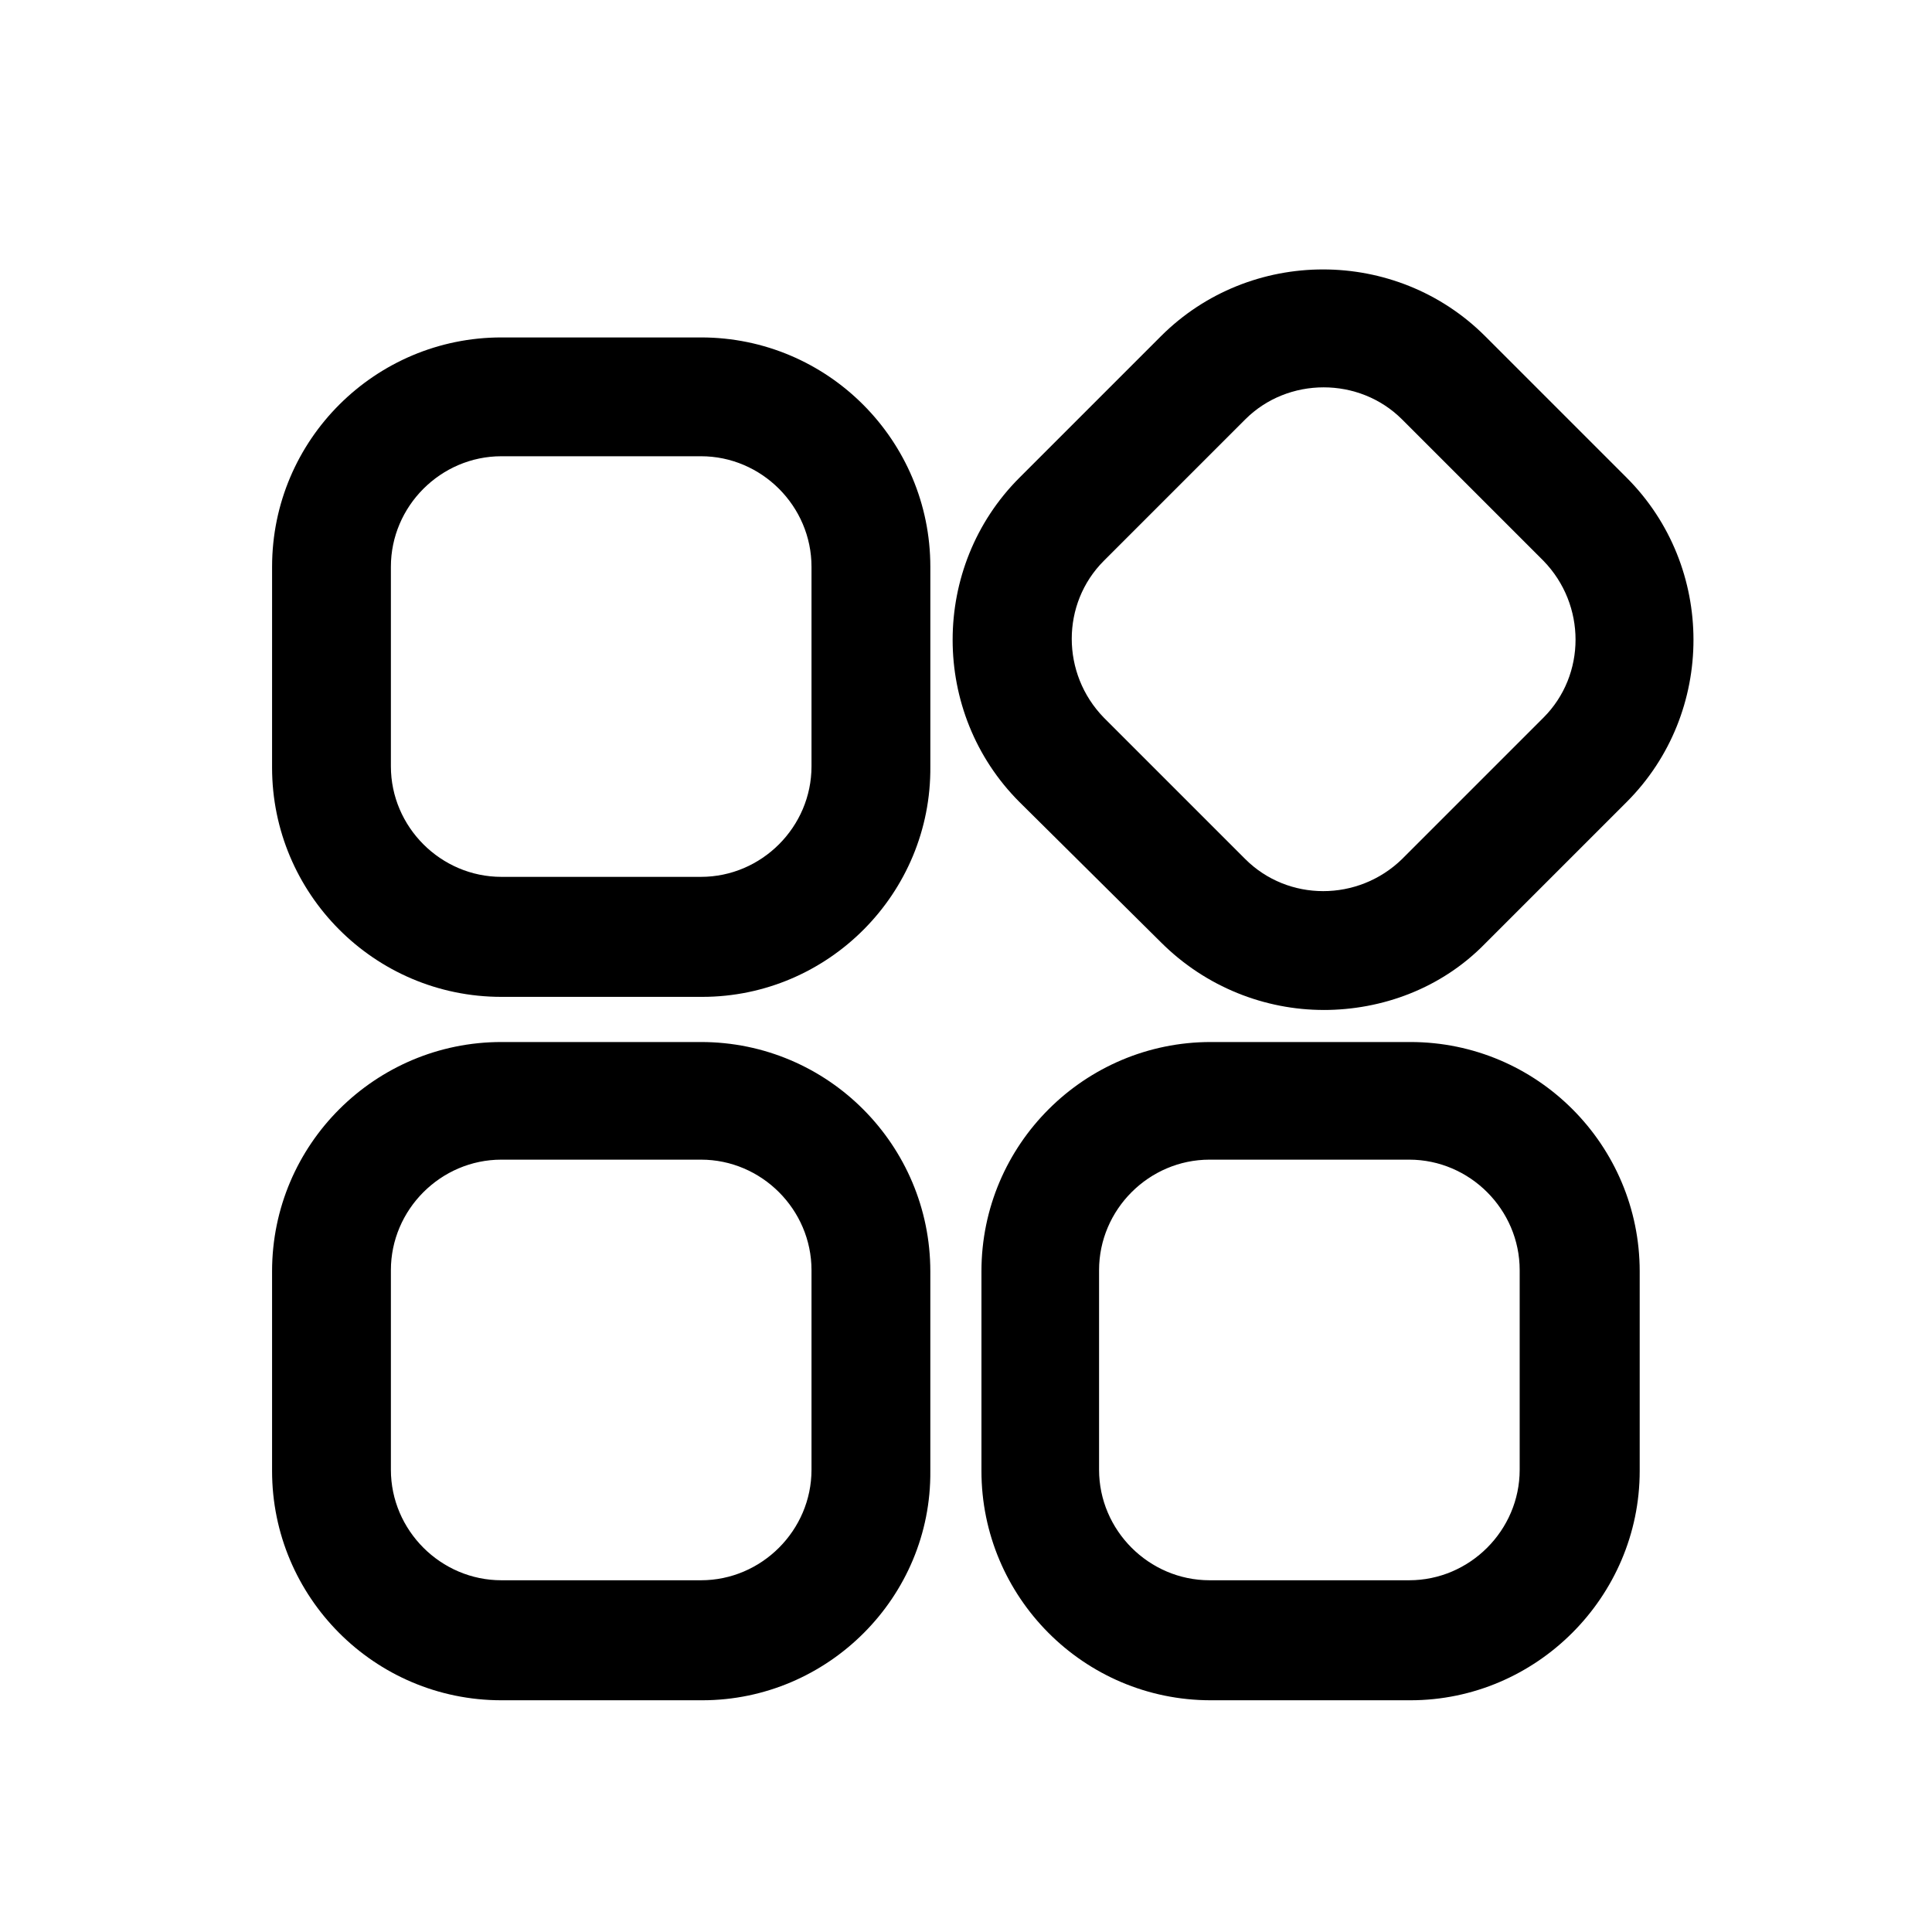 <?xml version="1.0" encoding="UTF-8"?>
<!-- The Best Svg Icon site in the world: iconSvg.co, Visit us! https://iconsvg.co -->
<svg fill="#000000" width="800px" height="800px" version="1.1" viewBox="144 144 512 512" xmlns="http://www.w3.org/2000/svg">
 <g>
  <path d="m330.09 408.18h-53.215c-33.691 0-60.773-27.395-60.773-60.773l0.004-53.211c0-33.691 27.395-60.773 60.773-60.773h52.898c33.691 0 60.773 27.395 60.773 60.773v52.898c0.316 33.691-27.078 61.086-60.457 61.086zm-53.215-143.27c-16.059 0-29.285 13.227-29.285 29.285v52.898c0 16.059 13.227 29.285 29.285 29.285h52.898c16.059 0 29.285-13.227 29.285-29.285v-52.898c0-16.059-13.227-29.285-29.285-29.285zm53.215 329.68h-53.215c-33.691 0-60.773-27.395-60.773-60.773v-52.898c0-33.691 27.395-60.773 60.773-60.773h52.898c33.691 0 60.773 27.395 60.773 60.773v52.898c0.316 33.379-27.078 60.773-60.457 60.773zm-53.215-143.27c-16.059 0-29.285 13.227-29.285 29.285v52.898c0 16.059 13.227 29.285 29.285 29.285h52.898c16.059 0 29.285-13.227 29.285-29.285v-52.898c0-16.059-13.227-29.285-29.285-29.285zm240.89 143.27h-52.898c-33.691 0-60.773-27.395-60.773-60.773v-52.898c0-33.691 27.395-60.773 60.773-60.773h52.898c33.691 0 60.773 27.395 60.773 60.773v52.898c0 33.379-27.395 60.773-60.773 60.773zm-53.215-143.27c-16.059 0-29.285 13.227-29.285 29.285v52.898c0 16.059 13.227 29.285 29.285 29.285h52.898c16.059 0 29.285-13.227 29.285-29.285v-52.898c0-16.059-13.227-29.285-29.285-29.285z"/>
  <path d="m494.78 411.65c-15.43 0-31.172-5.984-43.141-17.949l-37.469-37.152c-23.617-23.617-23.617-62.348 0-85.961l37.473-37.473c23.617-23.617 62.348-23.617 85.961 0l37.473 37.473c23.617 23.617 23.617 62.348 0 85.961l-37.473 37.473c-11.652 11.965-27.395 17.633-42.824 17.633zm0-165c-7.559 0-15.113 2.832-20.781 8.5l-37.473 37.473c-11.336 11.336-11.336 29.914 0 41.562l37.473 37.473c11.336 11.336 29.914 11.336 41.562 0l37.473-37.473c11.336-11.336 11.336-29.914 0-41.562l-37.473-37.473c-5.668-5.668-13.227-8.5-20.781-8.5z"/>
 </g>
</svg>